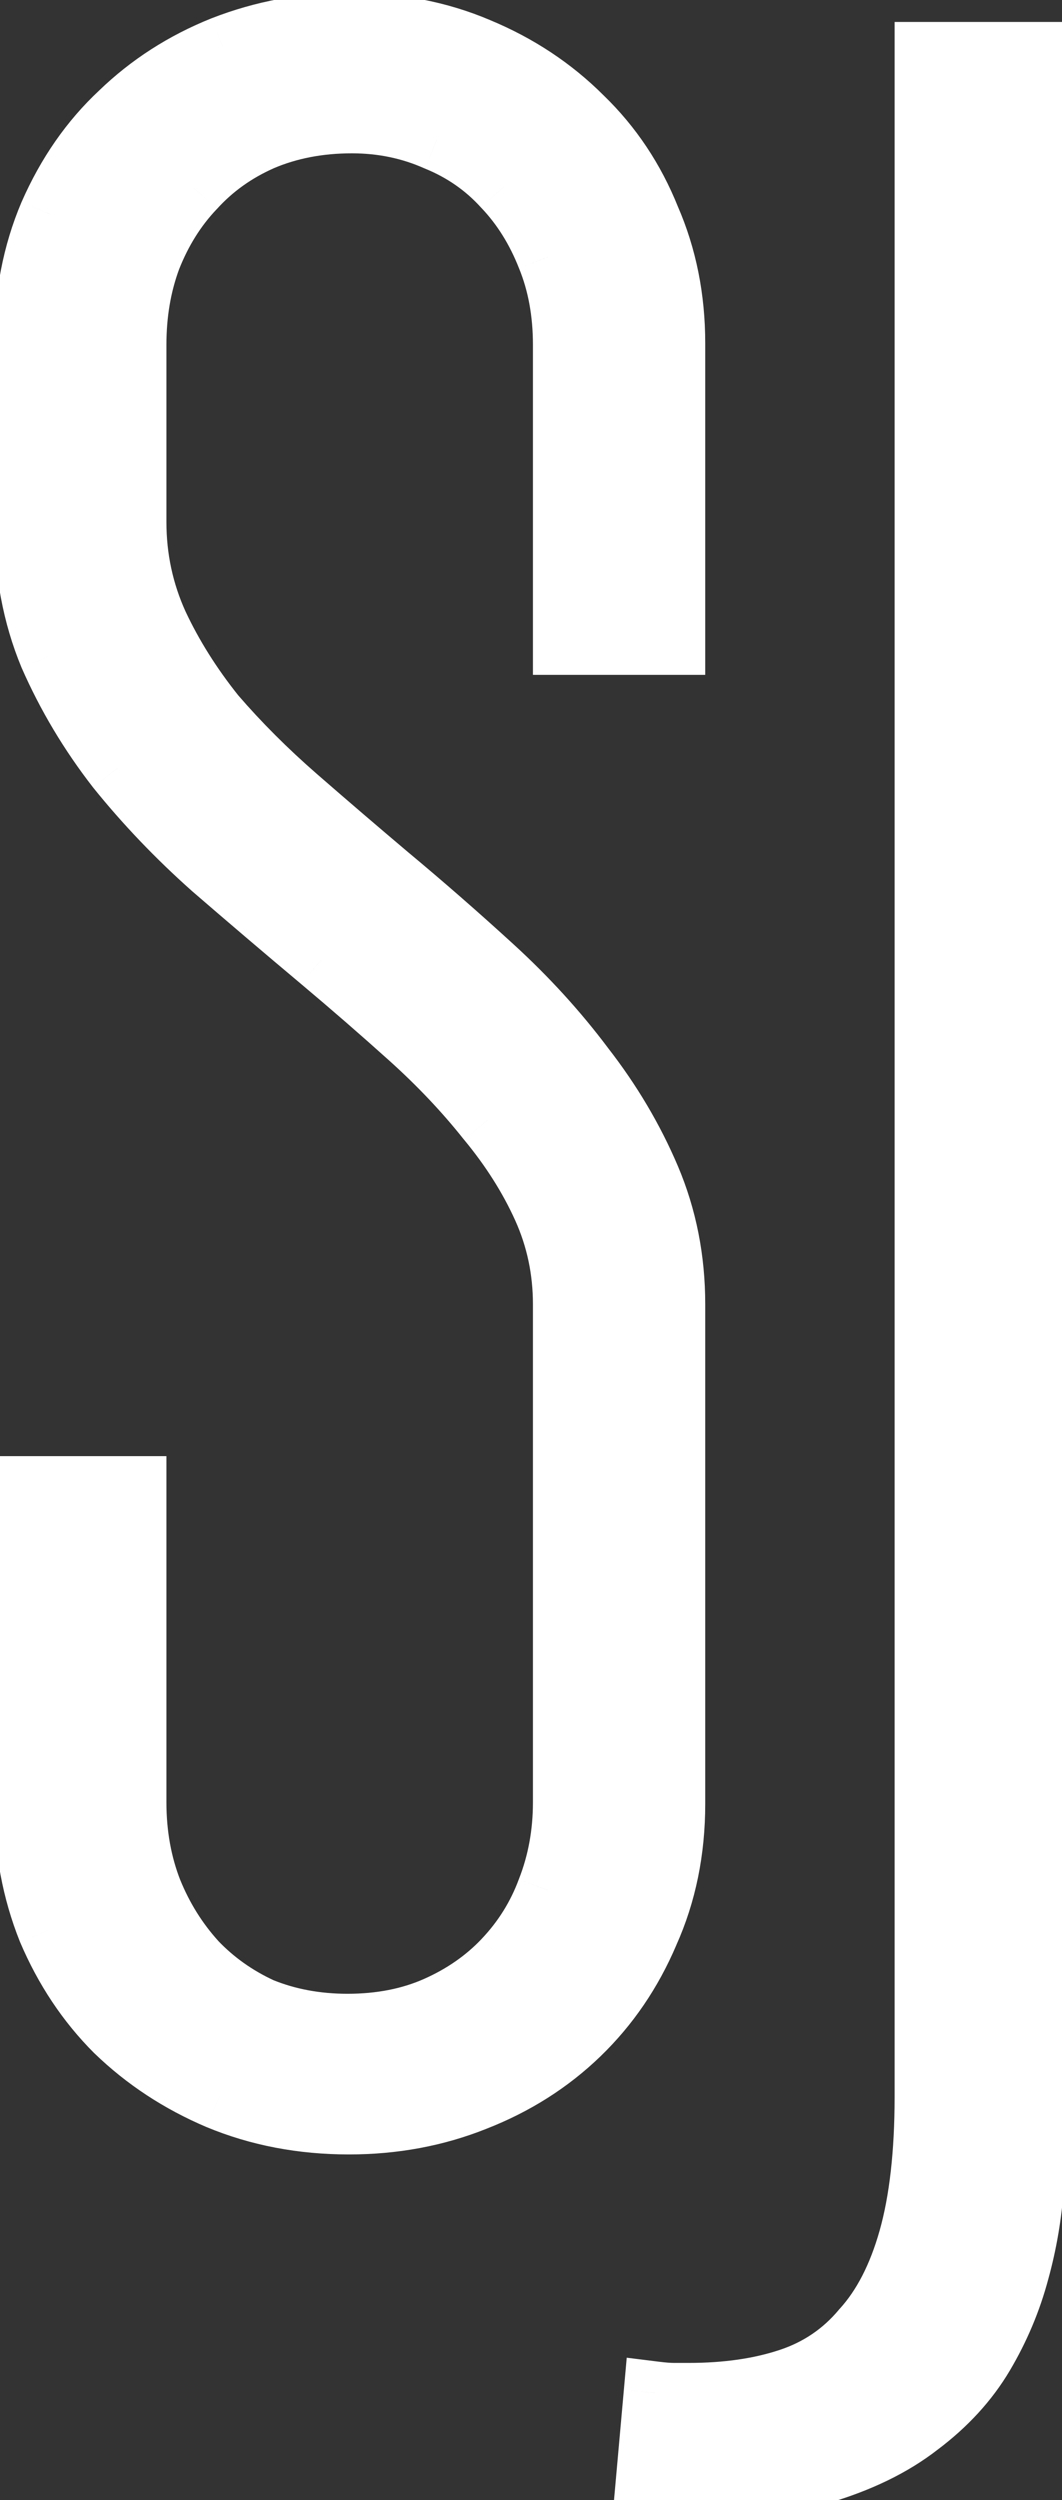 <svg width="34" height="80" viewBox="0 0 34 80" fill="none" xmlns="http://www.w3.org/2000/svg">
<rect x="0" y="0" width="34" height="80" fill="#333333" stroke="none"/>
<mask id="path-1-outside-1_1026_56" maskUnits="userSpaceOnUse" x="-1" y="-1" width="36" height="82" fill="black">
<rect fill="white" x="-1" y="-1" width="36" height="82"/>
<path d="M4.328 57.672C4.328 58.703 4.5 59.656 4.844 60.531C5.188 61.375 5.656 62.125 6.25 62.781C6.844 63.406 7.547 63.906 8.359 64.281C9.203 64.625 10.125 64.797 11.125 64.797C12.188 64.797 13.141 64.609 13.984 64.234C14.828 63.859 15.547 63.359 16.141 62.734C16.766 62.078 17.234 61.328 17.547 60.484C17.891 59.609 18.062 58.672 18.062 57.672V41.734C18.062 40.641 17.844 39.609 17.406 38.641C16.969 37.672 16.375 36.734 15.625 35.828C14.906 34.922 14.078 34.047 13.141 33.203C12.203 32.359 11.25 31.531 10.281 30.719C9.125 29.75 7.969 28.766 6.812 27.766C5.688 26.766 4.672 25.703 3.766 24.578C2.891 23.453 2.172 22.25 1.609 20.969C1.078 19.688 0.812 18.266 0.812 16.703V10.984C0.812 9.484 1.078 8.109 1.609 6.859C2.172 5.578 2.922 4.5 3.859 3.625C4.797 2.719 5.891 2.016 7.141 1.516C8.422 1.016 9.766 0.766 11.172 0.766C12.672 0.766 14.047 1.031 15.297 1.562C16.578 2.094 17.688 2.828 18.625 3.766C19.562 4.672 20.281 5.75 20.781 7C21.312 8.219 21.578 9.547 21.578 10.984V20.594H18.062V11.031C18.062 10 17.891 9.062 17.547 8.219C17.203 7.344 16.734 6.594 16.141 5.969C15.547 5.312 14.828 4.812 13.984 4.469C13.141 4.094 12.234 3.906 11.266 3.906C10.203 3.906 9.234 4.094 8.359 4.469C7.516 4.844 6.797 5.359 6.203 6.016C5.609 6.641 5.141 7.391 4.797 8.266C4.484 9.109 4.328 10.031 4.328 11.031V16.703C4.328 17.859 4.562 18.953 5.031 19.984C5.5 20.984 6.109 21.953 6.859 22.891C7.641 23.797 8.516 24.672 9.484 25.516C10.453 26.359 11.438 27.203 12.438 28.047C13.562 28.984 14.672 29.953 15.766 30.953C16.859 31.953 17.828 33.016 18.672 34.141C19.547 35.266 20.25 36.453 20.781 37.703C21.312 38.953 21.578 40.297 21.578 41.734V57.719C21.578 59.219 21.297 60.594 20.734 61.844C20.203 63.094 19.469 64.172 18.531 65.078C17.594 65.984 16.484 66.688 15.203 67.188C13.953 67.688 12.609 67.938 11.172 67.938C9.672 67.938 8.281 67.672 7 67.141C5.75 66.609 4.656 65.891 3.719 64.984C2.812 64.078 2.094 63 1.562 61.75C1.062 60.5 0.812 59.156 0.812 57.719V47.594H4.328V57.672ZM20.969 76.562C21.219 76.594 21.422 76.609 21.578 76.609C21.734 76.609 21.891 76.609 22.047 76.609C23.266 76.609 24.344 76.453 25.281 76.141C26.219 75.828 27 75.297 27.625 74.547C28.281 73.828 28.781 72.859 29.125 71.641C29.469 70.422 29.641 68.906 29.641 67.094V1.703H33.156V67.281C33.156 68.094 33.125 68.969 33.062 69.906C33 70.844 32.844 71.766 32.594 72.672C32.344 73.609 31.969 74.5 31.469 75.344C30.969 76.188 30.281 76.938 29.406 77.594C28.562 78.25 27.5 78.766 26.219 79.141C24.938 79.547 23.391 79.75 21.578 79.75L20.688 79.703L20.969 76.562Z"/>
</mask>
<path d="M4.328 57.672C4.328 58.703 4.5 59.656 4.844 60.531C5.188 61.375 5.656 62.125 6.25 62.781C6.844 63.406 7.547 63.906 8.359 64.281C9.203 64.625 10.125 64.797 11.125 64.797C12.188 64.797 13.141 64.609 13.984 64.234C14.828 63.859 15.547 63.359 16.141 62.734C16.766 62.078 17.234 61.328 17.547 60.484C17.891 59.609 18.062 58.672 18.062 57.672V41.734C18.062 40.641 17.844 39.609 17.406 38.641C16.969 37.672 16.375 36.734 15.625 35.828C14.906 34.922 14.078 34.047 13.141 33.203C12.203 32.359 11.25 31.531 10.281 30.719C9.125 29.75 7.969 28.766 6.812 27.766C5.688 26.766 4.672 25.703 3.766 24.578C2.891 23.453 2.172 22.25 1.609 20.969C1.078 19.688 0.812 18.266 0.812 16.703V10.984C0.812 9.484 1.078 8.109 1.609 6.859C2.172 5.578 2.922 4.5 3.859 3.625C4.797 2.719 5.891 2.016 7.141 1.516C8.422 1.016 9.766 0.766 11.172 0.766C12.672 0.766 14.047 1.031 15.297 1.562C16.578 2.094 17.688 2.828 18.625 3.766C19.562 4.672 20.281 5.75 20.781 7C21.312 8.219 21.578 9.547 21.578 10.984V20.594H18.062V11.031C18.062 10 17.891 9.062 17.547 8.219C17.203 7.344 16.734 6.594 16.141 5.969C15.547 5.312 14.828 4.812 13.984 4.469C13.141 4.094 12.234 3.906 11.266 3.906C10.203 3.906 9.234 4.094 8.359 4.469C7.516 4.844 6.797 5.359 6.203 6.016C5.609 6.641 5.141 7.391 4.797 8.266C4.484 9.109 4.328 10.031 4.328 11.031V16.703C4.328 17.859 4.562 18.953 5.031 19.984C5.5 20.984 6.109 21.953 6.859 22.891C7.641 23.797 8.516 24.672 9.484 25.516C10.453 26.359 11.438 27.203 12.438 28.047C13.562 28.984 14.672 29.953 15.766 30.953C16.859 31.953 17.828 33.016 18.672 34.141C19.547 35.266 20.25 36.453 20.781 37.703C21.312 38.953 21.578 40.297 21.578 41.734V57.719C21.578 59.219 21.297 60.594 20.734 61.844C20.203 63.094 19.469 64.172 18.531 65.078C17.594 65.984 16.484 66.688 15.203 67.188C13.953 67.688 12.609 67.938 11.172 67.938C9.672 67.938 8.281 67.672 7 67.141C5.75 66.609 4.656 65.891 3.719 64.984C2.812 64.078 2.094 63 1.562 61.75C1.062 60.5 0.812 59.156 0.812 57.719V47.594H4.328V57.672ZM20.969 76.562C21.219 76.594 21.422 76.609 21.578 76.609C21.734 76.609 21.891 76.609 22.047 76.609C23.266 76.609 24.344 76.453 25.281 76.141C26.219 75.828 27 75.297 27.625 74.547C28.281 73.828 28.781 72.859 29.125 71.641C29.469 70.422 29.641 68.906 29.641 67.094V1.703H33.156V67.281C33.156 68.094 33.125 68.969 33.062 69.906C33 70.844 32.844 71.766 32.594 72.672C32.344 73.609 31.969 74.5 31.469 75.344C30.969 76.188 30.281 76.938 29.406 77.594C28.562 78.25 27.5 78.766 26.219 79.141C24.938 79.547 23.391 79.75 21.578 79.75L20.688 79.703L20.969 76.562Z" fill="white"/>
<path d="M4.844 60.531L3.913 60.897L3.918 60.908L4.844 60.531ZM6.25 62.781L5.508 63.452L5.517 63.461L5.525 63.47L6.25 62.781ZM8.359 64.281L7.94 65.189L7.961 65.199L7.982 65.207L8.359 64.281ZM16.141 62.734L15.416 62.045L15.416 62.046L16.141 62.734ZM17.547 60.484L16.616 60.119L16.613 60.128L16.609 60.137L17.547 60.484ZM15.625 35.828L14.841 36.45L14.848 36.458L14.855 36.466L15.625 35.828ZM10.281 30.719L10.924 29.953L10.924 29.952L10.281 30.719ZM6.812 27.766L6.148 28.513L6.158 28.522L6.812 27.766ZM3.766 24.578L2.976 25.192L2.982 25.199L2.987 25.206L3.766 24.578ZM1.609 20.969L0.686 21.352L0.69 21.361L0.694 21.371L1.609 20.969ZM1.609 6.859L0.694 6.457L0.689 6.468L1.609 6.859ZM3.859 3.625L4.542 4.356L4.548 4.35L4.554 4.344L3.859 3.625ZM7.141 1.516L6.777 0.584L6.769 0.587L7.141 1.516ZM15.297 1.562L14.906 2.483L14.914 2.486L15.297 1.562ZM18.625 3.766L17.918 4.473L17.924 4.479L17.93 4.485L18.625 3.766ZM20.781 7L19.853 7.371L19.858 7.386L19.865 7.4L20.781 7ZM21.578 20.594V21.594H22.578V20.594H21.578ZM18.062 20.594H17.062V21.594H18.062V20.594ZM17.547 8.219L16.616 8.584L16.621 8.596L17.547 8.219ZM16.141 5.969L15.399 6.64L15.407 6.649L15.416 6.657L16.141 5.969ZM13.984 4.469L13.578 5.383L13.593 5.389L13.607 5.395L13.984 4.469ZM8.359 4.469L7.965 3.55L7.953 3.555L8.359 4.469ZM6.203 6.016L6.928 6.704L6.936 6.696L6.945 6.687L6.203 6.016ZM4.797 8.266L3.866 7.9L3.863 7.909L3.859 7.918L4.797 8.266ZM5.031 19.984L4.121 20.398L4.126 20.409L5.031 19.984ZM6.859 22.891L6.079 23.515L6.09 23.53L6.102 23.544L6.859 22.891ZM12.438 28.047L11.793 28.811L11.797 28.815L12.438 28.047ZM18.672 34.141L17.872 34.741L17.877 34.748L17.883 34.755L18.672 34.141ZM20.734 61.844L19.823 61.433L19.818 61.443L19.814 61.453L20.734 61.844ZM15.203 67.188L14.84 66.256L14.832 66.259L15.203 67.188ZM7 67.141L6.609 68.061L6.617 68.064L7 67.141ZM3.719 64.984L3.012 65.692L3.018 65.698L3.024 65.703L3.719 64.984ZM1.562 61.75L0.634 62.121L0.638 62.131L0.642 62.141L1.562 61.75ZM0.812 47.594V46.594H-0.188V47.594H0.812ZM4.328 47.594H5.328V46.594H4.328V47.594ZM3.328 57.672C3.328 58.816 3.519 59.895 3.913 60.897L5.774 60.166C5.481 59.418 5.328 58.59 5.328 57.672H3.328ZM3.918 60.908C4.304 61.857 4.834 62.707 5.508 63.452L6.992 62.11C6.478 61.543 6.071 60.893 5.77 60.154L3.918 60.908ZM5.525 63.47C6.209 64.19 7.017 64.763 7.94 65.189L8.778 63.373C8.076 63.049 7.478 62.622 6.975 62.093L5.525 63.47ZM7.982 65.207C8.957 65.605 10.008 65.797 11.125 65.797V63.797C10.242 63.797 9.449 63.645 8.737 63.355L7.982 65.207ZM11.125 65.797C12.306 65.797 13.401 65.588 14.39 65.148L13.578 63.321C12.88 63.631 12.069 63.797 11.125 63.797V65.797ZM14.39 65.148C15.346 64.724 16.175 64.15 16.866 63.423L15.416 62.046C14.919 62.569 14.311 62.995 13.578 63.321L14.39 65.148ZM16.865 63.424C17.583 62.67 18.125 61.804 18.485 60.832L16.609 60.137C16.344 60.852 15.948 61.486 15.416 62.045L16.865 63.424ZM18.478 60.85C18.87 59.851 19.062 58.789 19.062 57.672H17.062C17.062 58.555 16.911 59.367 16.616 60.119L18.478 60.85ZM19.062 57.672V41.734H17.062V57.672H19.062ZM19.062 41.734C19.062 40.503 18.815 39.331 18.318 38.229L16.495 39.052C16.872 39.888 17.062 40.778 17.062 41.734H19.062ZM18.318 38.229C17.84 37.171 17.196 36.158 16.395 35.191L14.855 36.466C15.554 37.31 16.098 38.173 16.495 39.052L18.318 38.229ZM16.409 35.207C15.652 34.253 14.785 33.338 13.81 32.46L12.472 33.946C13.371 34.756 14.16 35.591 14.841 36.45L16.409 35.207ZM13.81 32.46C12.863 31.608 11.902 30.773 10.924 29.953L9.639 31.485C10.598 32.29 11.543 33.111 12.472 33.946L13.81 32.46ZM10.924 29.952C9.771 28.987 8.619 28.006 7.467 27.009L6.158 28.522C7.319 29.525 8.479 30.513 9.639 31.485L10.924 29.952ZM7.477 27.018C6.392 26.053 5.414 25.031 4.544 23.951L2.987 25.206C3.929 26.375 4.983 27.478 6.148 28.513L7.477 27.018ZM4.555 23.964C3.73 22.903 3.054 21.771 2.525 20.567L0.694 21.371C1.29 22.729 2.052 24.003 2.976 25.192L4.555 23.964ZM2.533 20.586C2.058 19.44 1.812 18.151 1.812 16.703H-0.188C-0.188 18.381 0.098 19.935 0.686 21.352L2.533 20.586ZM1.812 16.703V10.984H-0.188V16.703H1.812ZM1.812 10.984C1.812 9.605 2.056 8.364 2.53 7.251L0.689 6.468C0.1 7.854 -0.188 9.364 -0.188 10.984H1.812ZM2.525 7.261C3.038 6.093 3.712 5.13 4.542 4.356L3.177 2.894C2.131 3.87 1.306 5.063 0.694 6.457L2.525 7.261ZM4.554 4.344C5.396 3.531 6.378 2.898 7.512 2.444L6.769 0.587C5.403 1.134 4.198 1.907 3.164 2.906L4.554 4.344ZM7.504 2.447C8.667 1.993 9.887 1.766 11.172 1.766V-0.234C9.644 -0.234 8.177 0.038 6.777 0.584L7.504 2.447ZM11.172 1.766C12.552 1.766 13.792 2.009 14.906 2.483L15.688 0.642C14.302 0.053 12.792 -0.234 11.172 -0.234V1.766ZM14.914 2.486C16.08 2.97 17.077 3.632 17.918 4.473L19.332 3.059C18.298 2.024 17.077 1.218 15.68 0.639L14.914 2.486ZM17.93 4.485C18.763 5.29 19.403 6.248 19.853 7.371L21.71 6.629C21.159 5.252 20.362 4.054 19.32 3.047L17.93 4.485ZM19.865 7.4C20.337 8.482 20.578 9.673 20.578 10.984H22.578C22.578 9.421 22.288 7.955 21.698 6.6L19.865 7.4ZM20.578 10.984V20.594H22.578V10.984H20.578ZM21.578 19.594H18.062V21.594H21.578V19.594ZM19.062 20.594V11.031H17.062V20.594H19.062ZM19.062 11.031C19.062 9.888 18.872 8.82 18.473 7.841L16.621 8.596C16.91 9.305 17.062 10.112 17.062 11.031H19.062ZM18.478 7.853C18.091 6.869 17.556 6.007 16.866 5.28L15.416 6.657C15.913 7.181 16.315 7.818 16.616 8.584L18.478 7.853ZM16.882 5.298C16.185 4.527 15.34 3.941 14.362 3.543L13.607 5.395C14.316 5.684 14.909 6.098 15.399 6.64L16.882 5.298ZM14.39 3.555C13.413 3.12 12.367 2.906 11.266 2.906V4.906C12.101 4.906 12.869 5.067 13.578 5.383L14.39 3.555ZM11.266 2.906C10.083 2.906 8.979 3.115 7.965 3.55L8.753 5.388C9.49 5.072 10.323 4.906 11.266 4.906V2.906ZM7.953 3.555C6.988 3.984 6.153 4.58 5.462 5.345L6.945 6.687C7.441 6.138 8.044 5.703 8.766 5.383L7.953 3.555ZM5.478 5.327C4.788 6.053 4.253 6.916 3.866 7.9L5.728 8.631C6.029 7.865 6.431 7.228 6.928 6.704L5.478 5.327ZM3.859 7.918C3.501 8.885 3.328 9.926 3.328 11.031H5.328C5.328 10.137 5.468 9.334 5.735 8.613L3.859 7.918ZM3.328 11.031V16.703H5.328V11.031H3.328ZM3.328 16.703C3.328 17.999 3.592 19.234 4.121 20.398L5.942 19.571C5.533 18.672 5.328 17.72 5.328 16.703H3.328ZM4.126 20.409C4.631 21.486 5.283 22.521 6.079 23.515L7.64 22.266C6.935 21.385 6.369 20.483 5.937 19.56L4.126 20.409ZM6.102 23.544C6.916 24.488 7.826 25.397 8.828 26.27L10.141 24.762C9.206 23.947 8.365 23.105 7.617 22.238L6.102 23.544ZM8.828 26.27C9.8 27.117 10.789 27.964 11.793 28.811L13.082 27.283C12.086 26.442 11.106 25.602 10.141 24.762L8.828 26.27ZM11.797 28.815C12.91 29.743 14.008 30.701 15.091 31.691L16.44 30.215C15.335 29.205 14.215 28.226 13.078 27.279L11.797 28.815ZM15.091 31.691C16.141 32.651 17.067 33.668 17.872 34.741L19.472 33.541C18.589 32.363 17.578 31.255 16.44 30.215L15.091 31.691ZM17.883 34.755C18.707 35.815 19.365 36.928 19.861 38.094L21.702 37.312C21.135 35.978 20.387 34.717 19.461 33.527L17.883 34.755ZM19.861 38.094C20.337 39.213 20.578 40.423 20.578 41.734H22.578C22.578 40.17 22.288 38.693 21.702 37.312L19.861 38.094ZM20.578 41.734V57.719H22.578V41.734H20.578ZM20.578 57.719C20.578 59.091 20.322 60.324 19.823 61.433L21.646 62.254C22.272 60.863 22.578 59.347 22.578 57.719H20.578ZM19.814 61.453C19.333 62.585 18.673 63.55 17.836 64.359L19.226 65.797C20.264 64.794 21.073 63.603 21.655 62.235L19.814 61.453ZM17.836 64.359C16.999 65.168 16.004 65.801 14.84 66.256L15.567 68.119C16.965 67.574 18.188 66.8 19.226 65.797L17.836 64.359ZM14.832 66.259C13.708 66.709 12.491 66.938 11.172 66.938V68.938C12.728 68.938 14.199 68.666 15.575 68.116L14.832 66.259ZM11.172 66.938C9.793 66.938 8.533 66.694 7.383 66.217L6.617 68.064C8.029 68.65 9.551 68.938 11.172 68.938V66.938ZM7.391 66.22C6.249 65.735 5.26 65.083 4.414 64.265L3.024 65.703C4.053 66.698 5.251 67.484 6.609 68.061L7.391 66.22ZM4.426 64.277C3.616 63.467 2.967 62.498 2.483 61.359L0.642 62.141C1.221 63.502 2.009 64.689 3.012 65.692L4.426 64.277ZM2.491 61.379C2.041 60.255 1.812 59.038 1.812 57.719H-0.188C-0.188 59.275 0.084 60.745 0.634 62.121L2.491 61.379ZM1.812 57.719V47.594H-0.188V57.719H1.812ZM0.812 48.594H4.328V46.594H0.812V48.594ZM3.328 47.594V57.672H5.328V47.594H3.328ZM20.969 76.562L21.093 75.57L20.065 75.442L19.973 76.473L20.969 76.562ZM27.625 74.547L26.887 73.873L26.871 73.889L26.857 73.907L27.625 74.547ZM29.641 1.703V0.703H28.641V1.703H29.641ZM33.156 1.703H34.156V0.703H33.156V1.703ZM32.594 72.672L31.63 72.406L31.628 72.414L32.594 72.672ZM29.406 77.594L28.806 76.794L28.799 76.799L28.792 76.804L29.406 77.594ZM26.219 79.141L25.938 78.181L25.927 78.184L25.916 78.187L26.219 79.141ZM21.578 79.75L21.526 80.749L21.552 80.75H21.578V79.75ZM20.688 79.703L19.692 79.614L19.599 80.647L20.635 80.702L20.688 79.703ZM20.845 77.555C21.114 77.588 21.363 77.609 21.578 77.609V75.609C21.481 75.609 21.323 75.599 21.093 75.57L20.845 77.555ZM21.578 77.609C21.578 77.609 21.579 77.609 21.579 77.609C21.579 77.609 21.58 77.609 21.58 77.609C21.58 77.609 21.581 77.609 21.581 77.609C21.581 77.609 21.581 77.609 21.582 77.609C21.582 77.609 21.582 77.609 21.583 77.609C21.583 77.609 21.583 77.609 21.584 77.609C21.584 77.609 21.584 77.609 21.584 77.609C21.585 77.609 21.585 77.609 21.585 77.609C21.586 77.609 21.586 77.609 21.586 77.609C21.587 77.609 21.587 77.609 21.587 77.609C21.588 77.609 21.588 77.609 21.588 77.609C21.588 77.609 21.589 77.609 21.589 77.609C21.589 77.609 21.59 77.609 21.59 77.609C21.59 77.609 21.591 77.609 21.591 77.609C21.591 77.609 21.592 77.609 21.592 77.609C21.592 77.609 21.593 77.609 21.593 77.609C21.593 77.609 21.593 77.609 21.594 77.609C21.594 77.609 21.594 77.609 21.595 77.609C21.595 77.609 21.595 77.609 21.596 77.609C21.596 77.609 21.596 77.609 21.596 77.609C21.597 77.609 21.597 77.609 21.597 77.609C21.598 77.609 21.598 77.609 21.598 77.609C21.599 77.609 21.599 77.609 21.599 77.609C21.599 77.609 21.6 77.609 21.6 77.609C21.6 77.609 21.601 77.609 21.601 77.609C21.601 77.609 21.602 77.609 21.602 77.609C21.602 77.609 21.602 77.609 21.603 77.609C21.603 77.609 21.604 77.609 21.604 77.609C21.604 77.609 21.604 77.609 21.605 77.609C21.605 77.609 21.605 77.609 21.606 77.609C21.606 77.609 21.606 77.609 21.607 77.609C21.607 77.609 21.607 77.609 21.607 77.609C21.608 77.609 21.608 77.609 21.608 77.609C21.609 77.609 21.609 77.609 21.609 77.609C21.61 77.609 21.61 77.609 21.61 77.609C21.61 77.609 21.611 77.609 21.611 77.609C21.611 77.609 21.612 77.609 21.612 77.609C21.612 77.609 21.613 77.609 21.613 77.609C21.613 77.609 21.613 77.609 21.614 77.609C21.614 77.609 21.614 77.609 21.615 77.609C21.615 77.609 21.615 77.609 21.616 77.609C21.616 77.609 21.616 77.609 21.617 77.609C21.617 77.609 21.617 77.609 21.617 77.609C21.618 77.609 21.618 77.609 21.618 77.609C21.619 77.609 21.619 77.609 21.619 77.609C21.62 77.609 21.62 77.609 21.62 77.609C21.62 77.609 21.621 77.609 21.621 77.609C21.622 77.609 21.622 77.609 21.622 77.609C21.622 77.609 21.623 77.609 21.623 77.609C21.623 77.609 21.624 77.609 21.624 77.609C21.624 77.609 21.625 77.609 21.625 77.609C21.625 77.609 21.625 77.609 21.626 77.609C21.626 77.609 21.626 77.609 21.627 77.609C21.627 77.609 21.627 77.609 21.628 77.609C21.628 77.609 21.628 77.609 21.628 77.609C21.629 77.609 21.629 77.609 21.629 77.609C21.63 77.609 21.63 77.609 21.63 77.609C21.631 77.609 21.631 77.609 21.631 77.609C21.631 77.609 21.632 77.609 21.632 77.609C21.632 77.609 21.633 77.609 21.633 77.609C21.633 77.609 21.634 77.609 21.634 77.609C21.634 77.609 21.635 77.609 21.635 77.609C21.635 77.609 21.636 77.609 21.636 77.609C21.636 77.609 21.636 77.609 21.637 77.609C21.637 77.609 21.637 77.609 21.638 77.609C21.638 77.609 21.638 77.609 21.639 77.609C21.639 77.609 21.639 77.609 21.64 77.609C21.64 77.609 21.64 77.609 21.64 77.609C21.641 77.609 21.641 77.609 21.641 77.609C21.642 77.609 21.642 77.609 21.642 77.609C21.642 77.609 21.643 77.609 21.643 77.609C21.643 77.609 21.644 77.609 21.644 77.609C21.644 77.609 21.645 77.609 21.645 77.609C21.645 77.609 21.646 77.609 21.646 77.609C21.646 77.609 21.646 77.609 21.647 77.609C21.647 77.609 21.647 77.609 21.648 77.609C21.648 77.609 21.648 77.609 21.649 77.609C21.649 77.609 21.649 77.609 21.649 77.609C21.65 77.609 21.65 77.609 21.651 77.609C21.651 77.609 21.651 77.609 21.651 77.609C21.652 77.609 21.652 77.609 21.652 77.609C21.653 77.609 21.653 77.609 21.653 77.609C21.654 77.609 21.654 77.609 21.654 77.609C21.654 77.609 21.655 77.609 21.655 77.609C21.655 77.609 21.656 77.609 21.656 77.609C21.656 77.609 21.657 77.609 21.657 77.609C21.657 77.609 21.657 77.609 21.658 77.609C21.658 77.609 21.658 77.609 21.659 77.609C21.659 77.609 21.659 77.609 21.66 77.609C21.66 77.609 21.66 77.609 21.66 77.609C21.661 77.609 21.661 77.609 21.661 77.609C21.662 77.609 21.662 77.609 21.662 77.609C21.663 77.609 21.663 77.609 21.663 77.609C21.664 77.609 21.664 77.609 21.664 77.609C21.665 77.609 21.665 77.609 21.665 77.609C21.665 77.609 21.666 77.609 21.666 77.609C21.666 77.609 21.667 77.609 21.667 77.609C21.667 77.609 21.668 77.609 21.668 77.609C21.668 77.609 21.669 77.609 21.669 77.609C21.669 77.609 21.669 77.609 21.67 77.609C21.67 77.609 21.67 77.609 21.671 77.609C21.671 77.609 21.671 77.609 21.672 77.609C21.672 77.609 21.672 77.609 21.672 77.609C21.673 77.609 21.673 77.609 21.673 77.609C21.674 77.609 21.674 77.609 21.674 77.609C21.675 77.609 21.675 77.609 21.675 77.609C21.675 77.609 21.676 77.609 21.676 77.609C21.676 77.609 21.677 77.609 21.677 77.609C21.677 77.609 21.678 77.609 21.678 77.609C21.678 77.609 21.678 77.609 21.679 77.609C21.679 77.609 21.679 77.609 21.68 77.609C21.68 77.609 21.68 77.609 21.681 77.609C21.681 77.609 21.681 77.609 21.682 77.609C21.682 77.609 21.682 77.609 21.683 77.609C21.683 77.609 21.683 77.609 21.683 77.609C21.684 77.609 21.684 77.609 21.684 77.609C21.685 77.609 21.685 77.609 21.685 77.609C21.686 77.609 21.686 77.609 21.686 77.609C21.686 77.609 21.687 77.609 21.687 77.609C21.687 77.609 21.688 77.609 21.688 77.609C21.688 77.609 21.689 77.609 21.689 77.609C21.689 77.609 21.689 77.609 21.69 77.609C21.69 77.609 21.69 77.609 21.691 77.609C21.691 77.609 21.691 77.609 21.692 77.609C21.692 77.609 21.692 77.609 21.693 77.609C21.693 77.609 21.693 77.609 21.694 77.609C21.694 77.609 21.694 77.609 21.694 77.609C21.695 77.609 21.695 77.609 21.695 77.609C21.696 77.609 21.696 77.609 21.696 77.609C21.697 77.609 21.697 77.609 21.697 77.609C21.697 77.609 21.698 77.609 21.698 77.609C21.698 77.609 21.699 77.609 21.699 77.609C21.699 77.609 21.7 77.609 21.7 77.609C21.7 77.609 21.701 77.609 21.701 77.609C21.701 77.609 21.701 77.609 21.702 77.609C21.702 77.609 21.702 77.609 21.703 77.609C21.703 77.609 21.703 77.609 21.704 77.609C21.704 77.609 21.704 77.609 21.704 77.609C21.705 77.609 21.705 77.609 21.705 77.609C21.706 77.609 21.706 77.609 21.706 77.609C21.707 77.609 21.707 77.609 21.707 77.609C21.707 77.609 21.708 77.609 21.708 77.609C21.708 77.609 21.709 77.609 21.709 77.609C21.709 77.609 21.71 77.609 21.71 77.609C21.71 77.609 21.711 77.609 21.711 77.609C21.711 77.609 21.712 77.609 21.712 77.609C21.712 77.609 21.712 77.609 21.713 77.609C21.713 77.609 21.713 77.609 21.714 77.609C21.714 77.609 21.714 77.609 21.715 77.609C21.715 77.609 21.715 77.609 21.715 77.609C21.716 77.609 21.716 77.609 21.716 77.609C21.717 77.609 21.717 77.609 21.717 77.609C21.718 77.609 21.718 77.609 21.718 77.609C21.718 77.609 21.719 77.609 21.719 77.609C21.719 77.609 21.72 77.609 21.72 77.609C21.72 77.609 21.721 77.609 21.721 77.609C21.721 77.609 21.722 77.609 21.722 77.609C21.722 77.609 21.723 77.609 21.723 77.609C21.723 77.609 21.723 77.609 21.724 77.609C21.724 77.609 21.724 77.609 21.725 77.609C21.725 77.609 21.725 77.609 21.726 77.609C21.726 77.609 21.726 77.609 21.726 77.609C21.727 77.609 21.727 77.609 21.727 77.609C21.728 77.609 21.728 77.609 21.728 77.609C21.729 77.609 21.729 77.609 21.729 77.609C21.73 77.609 21.73 77.609 21.73 77.609C21.73 77.609 21.731 77.609 21.731 77.609C21.731 77.609 21.732 77.609 21.732 77.609C21.732 77.609 21.733 77.609 21.733 77.609C21.733 77.609 21.733 77.609 21.734 77.609C21.734 77.609 21.734 77.609 21.735 77.609C21.735 77.609 21.735 77.609 21.736 77.609C21.736 77.609 21.736 77.609 21.736 77.609C21.737 77.609 21.737 77.609 21.737 77.609C21.738 77.609 21.738 77.609 21.738 77.609C21.739 77.609 21.739 77.609 21.739 77.609C21.74 77.609 21.74 77.609 21.74 77.609C21.741 77.609 21.741 77.609 21.741 77.609C21.741 77.609 21.742 77.609 21.742 77.609C21.742 77.609 21.743 77.609 21.743 77.609C21.743 77.609 21.744 77.609 21.744 77.609C21.744 77.609 21.744 77.609 21.745 77.609C21.745 77.609 21.745 77.609 21.746 77.609C21.746 77.609 21.746 77.609 21.747 77.609C21.747 77.609 21.747 77.609 21.747 77.609C21.748 77.609 21.748 77.609 21.748 77.609C21.749 77.609 21.749 77.609 21.749 77.609C21.75 77.609 21.75 77.609 21.75 77.609C21.75 77.609 21.751 77.609 21.751 77.609C21.752 77.609 21.752 77.609 21.752 77.609C21.752 77.609 21.753 77.609 21.753 77.609C21.753 77.609 21.754 77.609 21.754 77.609C21.754 77.609 21.755 77.609 21.755 77.609C21.755 77.609 21.755 77.609 21.756 77.609C21.756 77.609 21.756 77.609 21.757 77.609C21.757 77.609 21.757 77.609 21.758 77.609C21.758 77.609 21.758 77.609 21.759 77.609C21.759 77.609 21.759 77.609 21.759 77.609C21.76 77.609 21.76 77.609 21.76 77.609C21.761 77.609 21.761 77.609 21.761 77.609C21.762 77.609 21.762 77.609 21.762 77.609C21.762 77.609 21.763 77.609 21.763 77.609C21.763 77.609 21.764 77.609 21.764 77.609C21.764 77.609 21.765 77.609 21.765 77.609C21.765 77.609 21.765 77.609 21.766 77.609C21.766 77.609 21.766 77.609 21.767 77.609C21.767 77.609 21.767 77.609 21.768 77.609C21.768 77.609 21.768 77.609 21.769 77.609C21.769 77.609 21.769 77.609 21.77 77.609C21.77 77.609 21.77 77.609 21.77 77.609C21.771 77.609 21.771 77.609 21.771 77.609C21.772 77.609 21.772 77.609 21.772 77.609C21.773 77.609 21.773 77.609 21.773 77.609C21.773 77.609 21.774 77.609 21.774 77.609C21.774 77.609 21.775 77.609 21.775 77.609C21.775 77.609 21.776 77.609 21.776 77.609C21.776 77.609 21.776 77.609 21.777 77.609C21.777 77.609 21.777 77.609 21.778 77.609C21.778 77.609 21.778 77.609 21.779 77.609C21.779 77.609 21.779 77.609 21.779 77.609C21.78 77.609 21.78 77.609 21.78 77.609C21.781 77.609 21.781 77.609 21.781 77.609C21.782 77.609 21.782 77.609 21.782 77.609C21.783 77.609 21.783 77.609 21.783 77.609C21.784 77.609 21.784 77.609 21.784 77.609C21.784 77.609 21.785 77.609 21.785 77.609C21.785 77.609 21.786 77.609 21.786 77.609C21.786 77.609 21.787 77.609 21.787 77.609C21.787 77.609 21.788 77.609 21.788 77.609C21.788 77.609 21.788 77.609 21.789 77.609C21.789 77.609 21.789 77.609 21.79 77.609C21.79 77.609 21.79 77.609 21.791 77.609C21.791 77.609 21.791 77.609 21.791 77.609C21.792 77.609 21.792 77.609 21.792 77.609C21.793 77.609 21.793 77.609 21.793 77.609C21.794 77.609 21.794 77.609 21.794 77.609C21.794 77.609 21.795 77.609 21.795 77.609C21.795 77.609 21.796 77.609 21.796 77.609C21.796 77.609 21.797 77.609 21.797 77.609C21.797 77.609 21.797 77.609 21.798 77.609C21.798 77.609 21.799 77.609 21.799 77.609C21.799 77.609 21.799 77.609 21.8 77.609C21.8 77.609 21.8 77.609 21.801 77.609C21.801 77.609 21.801 77.609 21.802 77.609C21.802 77.609 21.802 77.609 21.802 77.609C21.803 77.609 21.803 77.609 21.803 77.609C21.804 77.609 21.804 77.609 21.804 77.609C21.805 77.609 21.805 77.609 21.805 77.609C21.805 77.609 21.806 77.609 21.806 77.609C21.806 77.609 21.807 77.609 21.807 77.609C21.807 77.609 21.808 77.609 21.808 77.609C21.808 77.609 21.808 77.609 21.809 77.609C21.809 77.609 21.809 77.609 21.81 77.609C21.81 77.609 21.81 77.609 21.811 77.609C21.811 77.609 21.811 77.609 21.812 77.609C21.812 77.609 21.812 77.609 21.812 77.609C21.813 77.609 21.813 77.609 21.813 77.609C21.814 77.609 21.814 77.609 21.814 77.609C21.815 77.609 21.815 77.609 21.815 77.609C21.816 77.609 21.816 77.609 21.816 77.609C21.817 77.609 21.817 77.609 21.817 77.609C21.817 77.609 21.818 77.609 21.818 77.609C21.818 77.609 21.819 77.609 21.819 77.609C21.819 77.609 21.82 77.609 21.82 77.609C21.82 77.609 21.82 77.609 21.821 77.609C21.821 77.609 21.821 77.609 21.822 77.609C21.822 77.609 21.822 77.609 21.823 77.609C21.823 77.609 21.823 77.609 21.823 77.609C21.824 77.609 21.824 77.609 21.824 77.609C21.825 77.609 21.825 77.609 21.825 77.609C21.826 77.609 21.826 77.609 21.826 77.609C21.826 77.609 21.827 77.609 21.827 77.609C21.828 77.609 21.828 77.609 21.828 77.609C21.828 77.609 21.829 77.609 21.829 77.609C21.829 77.609 21.83 77.609 21.83 77.609C21.83 77.609 21.831 77.609 21.831 77.609C21.831 77.609 21.831 77.609 21.832 77.609C21.832 77.609 21.832 77.609 21.833 77.609C21.833 77.609 21.833 77.609 21.834 77.609C21.834 77.609 21.834 77.609 21.834 77.609C21.835 77.609 21.835 77.609 21.835 77.609C21.836 77.609 21.836 77.609 21.836 77.609C21.837 77.609 21.837 77.609 21.837 77.609C21.837 77.609 21.838 77.609 21.838 77.609C21.838 77.609 21.839 77.609 21.839 77.609C21.839 77.609 21.84 77.609 21.84 77.609C21.84 77.609 21.841 77.609 21.841 77.609C21.841 77.609 21.841 77.609 21.842 77.609C21.842 77.609 21.842 77.609 21.843 77.609C21.843 77.609 21.843 77.609 21.844 77.609C21.844 77.609 21.844 77.609 21.845 77.609C21.845 77.609 21.845 77.609 21.846 77.609C21.846 77.609 21.846 77.609 21.846 77.609C21.847 77.609 21.847 77.609 21.847 77.609C21.848 77.609 21.848 77.609 21.848 77.609C21.849 77.609 21.849 77.609 21.849 77.609C21.849 77.609 21.85 77.609 21.85 77.609C21.85 77.609 21.851 77.609 21.851 77.609C21.851 77.609 21.852 77.609 21.852 77.609C21.852 77.609 21.852 77.609 21.853 77.609C21.853 77.609 21.853 77.609 21.854 77.609C21.854 77.609 21.854 77.609 21.855 77.609C21.855 77.609 21.855 77.609 21.855 77.609C21.856 77.609 21.856 77.609 21.856 77.609C21.857 77.609 21.857 77.609 21.857 77.609C21.858 77.609 21.858 77.609 21.858 77.609C21.859 77.609 21.859 77.609 21.859 77.609C21.86 77.609 21.86 77.609 21.86 77.609C21.86 77.609 21.861 77.609 21.861 77.609C21.861 77.609 21.862 77.609 21.862 77.609C21.862 77.609 21.863 77.609 21.863 77.609C21.863 77.609 21.863 77.609 21.864 77.609C21.864 77.609 21.864 77.609 21.865 77.609C21.865 77.609 21.865 77.609 21.866 77.609C21.866 77.609 21.866 77.609 21.866 77.609C21.867 77.609 21.867 77.609 21.867 77.609C21.868 77.609 21.868 77.609 21.868 77.609C21.869 77.609 21.869 77.609 21.869 77.609C21.87 77.609 21.87 77.609 21.87 77.609C21.87 77.609 21.871 77.609 21.871 77.609C21.871 77.609 21.872 77.609 21.872 77.609C21.872 77.609 21.873 77.609 21.873 77.609C21.873 77.609 21.873 77.609 21.874 77.609C21.874 77.609 21.875 77.609 21.875 77.609C21.875 77.609 21.875 77.609 21.876 77.609C21.876 77.609 21.876 77.609 21.877 77.609C21.877 77.609 21.877 77.609 21.878 77.609C21.878 77.609 21.878 77.609 21.878 77.609C21.879 77.609 21.879 77.609 21.879 77.609C21.88 77.609 21.88 77.609 21.88 77.609C21.881 77.609 21.881 77.609 21.881 77.609C21.881 77.609 21.882 77.609 21.882 77.609C21.882 77.609 21.883 77.609 21.883 77.609C21.883 77.609 21.884 77.609 21.884 77.609C21.884 77.609 21.884 77.609 21.885 77.609C21.885 77.609 21.885 77.609 21.886 77.609C21.886 77.609 21.886 77.609 21.887 77.609C21.887 77.609 21.887 77.609 21.888 77.609C21.888 77.609 21.888 77.609 21.889 77.609C21.889 77.609 21.889 77.609 21.889 77.609C21.89 77.609 21.89 77.609 21.89 77.609C21.891 77.609 21.891 77.609 21.891 77.609C21.892 77.609 21.892 77.609 21.892 77.609C21.892 77.609 21.893 77.609 21.893 77.609C21.893 77.609 21.894 77.609 21.894 77.609C21.894 77.609 21.895 77.609 21.895 77.609C21.895 77.609 21.895 77.609 21.896 77.609C21.896 77.609 21.896 77.609 21.897 77.609C21.897 77.609 21.897 77.609 21.898 77.609C21.898 77.609 21.898 77.609 21.899 77.609C21.899 77.609 21.899 77.609 21.899 77.609C21.9 77.609 21.9 77.609 21.9 77.609C21.901 77.609 21.901 77.609 21.901 77.609C21.902 77.609 21.902 77.609 21.902 77.609C21.902 77.609 21.903 77.609 21.903 77.609C21.903 77.609 21.904 77.609 21.904 77.609C21.904 77.609 21.905 77.609 21.905 77.609C21.905 77.609 21.906 77.609 21.906 77.609C21.906 77.609 21.907 77.609 21.907 77.609C21.907 77.609 21.907 77.609 21.908 77.609C21.908 77.609 21.908 77.609 21.909 77.609C21.909 77.609 21.909 77.609 21.91 77.609C21.91 77.609 21.91 77.609 21.91 77.609C21.911 77.609 21.911 77.609 21.911 77.609C21.912 77.609 21.912 77.609 21.912 77.609C21.913 77.609 21.913 77.609 21.913 77.609C21.913 77.609 21.914 77.609 21.914 77.609C21.914 77.609 21.915 77.609 21.915 77.609C21.915 77.609 21.916 77.609 21.916 77.609C21.916 77.609 21.917 77.609 21.917 77.609C21.917 77.609 21.918 77.609 21.918 77.609C21.918 77.609 21.918 77.609 21.919 77.609C21.919 77.609 21.919 77.609 21.92 77.609C21.92 77.609 21.92 77.609 21.921 77.609C21.921 77.609 21.921 77.609 21.921 77.609C21.922 77.609 21.922 77.609 21.922 77.609C21.923 77.609 21.923 77.609 21.923 77.609C21.924 77.609 21.924 77.609 21.924 77.609C21.924 77.609 21.925 77.609 21.925 77.609C21.925 77.609 21.926 77.609 21.926 77.609C21.926 77.609 21.927 77.609 21.927 77.609C21.927 77.609 21.928 77.609 21.928 77.609C21.928 77.609 21.928 77.609 21.929 77.609C21.929 77.609 21.929 77.609 21.93 77.609C21.93 77.609 21.93 77.609 21.931 77.609C21.931 77.609 21.931 77.609 21.931 77.609C21.932 77.609 21.932 77.609 21.932 77.609C21.933 77.609 21.933 77.609 21.933 77.609C21.934 77.609 21.934 77.609 21.934 77.609C21.935 77.609 21.935 77.609 21.935 77.609C21.936 77.609 21.936 77.609 21.936 77.609C21.936 77.609 21.937 77.609 21.937 77.609C21.937 77.609 21.938 77.609 21.938 77.609C21.938 77.609 21.939 77.609 21.939 77.609C21.939 77.609 21.939 77.609 21.94 77.609C21.94 77.609 21.94 77.609 21.941 77.609C21.941 77.609 21.941 77.609 21.942 77.609C21.942 77.609 21.942 77.609 21.942 77.609C21.943 77.609 21.943 77.609 21.943 77.609C21.944 77.609 21.944 77.609 21.944 77.609C21.945 77.609 21.945 77.609 21.945 77.609C21.946 77.609 21.946 77.609 21.946 77.609C21.947 77.609 21.947 77.609 21.947 77.609C21.947 77.609 21.948 77.609 21.948 77.609C21.948 77.609 21.949 77.609 21.949 77.609C21.949 77.609 21.95 77.609 21.95 77.609C21.95 77.609 21.95 77.609 21.951 77.609C21.951 77.609 21.951 77.609 21.952 77.609C21.952 77.609 21.952 77.609 21.953 77.609C21.953 77.609 21.953 77.609 21.953 77.609C21.954 77.609 21.954 77.609 21.954 77.609C21.955 77.609 21.955 77.609 21.955 77.609C21.956 77.609 21.956 77.609 21.956 77.609C21.956 77.609 21.957 77.609 21.957 77.609C21.957 77.609 21.958 77.609 21.958 77.609C21.958 77.609 21.959 77.609 21.959 77.609C21.959 77.609 21.96 77.609 21.96 77.609C21.96 77.609 21.96 77.609 21.961 77.609C21.961 77.609 21.961 77.609 21.962 77.609C21.962 77.609 21.962 77.609 21.963 77.609C21.963 77.609 21.963 77.609 21.964 77.609C21.964 77.609 21.964 77.609 21.965 77.609C21.965 77.609 21.965 77.609 21.965 77.609C21.966 77.609 21.966 77.609 21.966 77.609C21.967 77.609 21.967 77.609 21.967 77.609C21.968 77.609 21.968 77.609 21.968 77.609C21.968 77.609 21.969 77.609 21.969 77.609C21.969 77.609 21.97 77.609 21.97 77.609C21.97 77.609 21.971 77.609 21.971 77.609C21.971 77.609 21.971 77.609 21.972 77.609C21.972 77.609 21.972 77.609 21.973 77.609C21.973 77.609 21.973 77.609 21.974 77.609C21.974 77.609 21.974 77.609 21.974 77.609C21.975 77.609 21.975 77.609 21.976 77.609C21.976 77.609 21.976 77.609 21.976 77.609C21.977 77.609 21.977 77.609 21.977 77.609C21.978 77.609 21.978 77.609 21.978 77.609C21.979 77.609 21.979 77.609 21.979 77.609C21.979 77.609 21.98 77.609 21.98 77.609C21.98 77.609 21.981 77.609 21.981 77.609C21.981 77.609 21.982 77.609 21.982 77.609C21.982 77.609 21.983 77.609 21.983 77.609C21.983 77.609 21.983 77.609 21.984 77.609C21.984 77.609 21.984 77.609 21.985 77.609C21.985 77.609 21.985 77.609 21.985 77.609C21.986 77.609 21.986 77.609 21.986 77.609C21.987 77.609 21.987 77.609 21.987 77.609C21.988 77.609 21.988 77.609 21.988 77.609C21.989 77.609 21.989 77.609 21.989 77.609C21.989 77.609 21.99 77.609 21.99 77.609C21.99 77.609 21.991 77.609 21.991 77.609C21.991 77.609 21.992 77.609 21.992 77.609C21.992 77.609 21.993 77.609 21.993 77.609C21.993 77.609 21.994 77.609 21.994 77.609C21.994 77.609 21.994 77.609 21.995 77.609C21.995 77.609 21.995 77.609 21.996 77.609C21.996 77.609 21.996 77.609 21.997 77.609C21.997 77.609 21.997 77.609 21.997 77.609C21.998 77.609 21.998 77.609 21.998 77.609C21.999 77.609 21.999 77.609 21.999 77.609C22 77.609 22 77.609 22 77.609C22 77.609 22.001 77.609 22.001 77.609C22.001 77.609 22.002 77.609 22.002 77.609C22.002 77.609 22.003 77.609 22.003 77.609C22.003 77.609 22.003 77.609 22.004 77.609C22.004 77.609 22.005 77.609 22.005 77.609C22.005 77.609 22.005 77.609 22.006 77.609C22.006 77.609 22.006 77.609 22.007 77.609C22.007 77.609 22.007 77.609 22.008 77.609C22.008 77.609 22.008 77.609 22.008 77.609C22.009 77.609 22.009 77.609 22.009 77.609C22.01 77.609 22.01 77.609 22.01 77.609C22.011 77.609 22.011 77.609 22.011 77.609C22.012 77.609 22.012 77.609 22.012 77.609C22.012 77.609 22.013 77.609 22.013 77.609C22.013 77.609 22.014 77.609 22.014 77.609C22.014 77.609 22.015 77.609 22.015 77.609C22.015 77.609 22.015 77.609 22.016 77.609C22.016 77.609 22.016 77.609 22.017 77.609C22.017 77.609 22.017 77.609 22.018 77.609C22.018 77.609 22.018 77.609 22.018 77.609C22.019 77.609 22.019 77.609 22.019 77.609C22.02 77.609 22.02 77.609 22.02 77.609C22.021 77.609 22.021 77.609 22.021 77.609C22.021 77.609 22.022 77.609 22.022 77.609C22.023 77.609 22.023 77.609 22.023 77.609C22.023 77.609 22.024 77.609 22.024 77.609C22.024 77.609 22.025 77.609 22.025 77.609C22.025 77.609 22.026 77.609 22.026 77.609C22.026 77.609 22.026 77.609 22.027 77.609C22.027 77.609 22.027 77.609 22.028 77.609C22.028 77.609 22.028 77.609 22.029 77.609C22.029 77.609 22.029 77.609 22.029 77.609C22.03 77.609 22.03 77.609 22.03 77.609C22.031 77.609 22.031 77.609 22.031 77.609C22.032 77.609 22.032 77.609 22.032 77.609C22.032 77.609 22.033 77.609 22.033 77.609C22.033 77.609 22.034 77.609 22.034 77.609C22.034 77.609 22.035 77.609 22.035 77.609C22.035 77.609 22.036 77.609 22.036 77.609C22.036 77.609 22.037 77.609 22.037 77.609C22.037 77.609 22.037 77.609 22.038 77.609C22.038 77.609 22.038 77.609 22.039 77.609C22.039 77.609 22.039 77.609 22.04 77.609C22.04 77.609 22.04 77.609 22.041 77.609C22.041 77.609 22.041 77.609 22.041 77.609C22.042 77.609 22.042 77.609 22.042 77.609C22.043 77.609 22.043 77.609 22.043 77.609C22.044 77.609 22.044 77.609 22.044 77.609C22.044 77.609 22.045 77.609 22.045 77.609C22.045 77.609 22.046 77.609 22.046 77.609C22.046 77.609 22.047 77.609 22.047 77.609V75.609C22.047 75.609 22.046 75.609 22.046 75.609C22.046 75.609 22.045 75.609 22.045 75.609C22.045 75.609 22.044 75.609 22.044 75.609C22.044 75.609 22.044 75.609 22.043 75.609C22.043 75.609 22.043 75.609 22.042 75.609C22.042 75.609 22.042 75.609 22.041 75.609C22.041 75.609 22.041 75.609 22.041 75.609C22.04 75.609 22.04 75.609 22.04 75.609C22.039 75.609 22.039 75.609 22.039 75.609C22.038 75.609 22.038 75.609 22.038 75.609C22.037 75.609 22.037 75.609 22.037 75.609C22.037 75.609 22.036 75.609 22.036 75.609C22.036 75.609 22.035 75.609 22.035 75.609C22.035 75.609 22.034 75.609 22.034 75.609C22.034 75.609 22.033 75.609 22.033 75.609C22.033 75.609 22.032 75.609 22.032 75.609C22.032 75.609 22.032 75.609 22.031 75.609C22.031 75.609 22.031 75.609 22.03 75.609C22.03 75.609 22.03 75.609 22.029 75.609C22.029 75.609 22.029 75.609 22.029 75.609C22.028 75.609 22.028 75.609 22.028 75.609C22.027 75.609 22.027 75.609 22.027 75.609C22.026 75.609 22.026 75.609 22.026 75.609C22.026 75.609 22.025 75.609 22.025 75.609C22.025 75.609 22.024 75.609 22.024 75.609C22.024 75.609 22.023 75.609 22.023 75.609C22.023 75.609 22.023 75.609 22.022 75.609C22.022 75.609 22.021 75.609 22.021 75.609C22.021 75.609 22.021 75.609 22.02 75.609C22.02 75.609 22.02 75.609 22.019 75.609C22.019 75.609 22.019 75.609 22.018 75.609C22.018 75.609 22.018 75.609 22.018 75.609C22.017 75.609 22.017 75.609 22.017 75.609C22.016 75.609 22.016 75.609 22.016 75.609C22.015 75.609 22.015 75.609 22.015 75.609C22.015 75.609 22.014 75.609 22.014 75.609C22.014 75.609 22.013 75.609 22.013 75.609C22.013 75.609 22.012 75.609 22.012 75.609C22.012 75.609 22.012 75.609 22.011 75.609C22.011 75.609 22.011 75.609 22.01 75.609C22.01 75.609 22.01 75.609 22.009 75.609C22.009 75.609 22.009 75.609 22.008 75.609C22.008 75.609 22.008 75.609 22.008 75.609C22.007 75.609 22.007 75.609 22.007 75.609C22.006 75.609 22.006 75.609 22.006 75.609C22.005 75.609 22.005 75.609 22.005 75.609C22.005 75.609 22.004 75.609 22.004 75.609C22.003 75.609 22.003 75.609 22.003 75.609C22.003 75.609 22.002 75.609 22.002 75.609C22.002 75.609 22.001 75.609 22.001 75.609C22.001 75.609 22 75.609 22 75.609C22 75.609 22 75.609 21.999 75.609C21.999 75.609 21.999 75.609 21.998 75.609C21.998 75.609 21.998 75.609 21.997 75.609C21.997 75.609 21.997 75.609 21.997 75.609C21.996 75.609 21.996 75.609 21.996 75.609C21.995 75.609 21.995 75.609 21.995 75.609C21.994 75.609 21.994 75.609 21.994 75.609C21.994 75.609 21.993 75.609 21.993 75.609C21.993 75.609 21.992 75.609 21.992 75.609C21.992 75.609 21.991 75.609 21.991 75.609C21.991 75.609 21.99 75.609 21.99 75.609C21.99 75.609 21.989 75.609 21.989 75.609C21.989 75.609 21.989 75.609 21.988 75.609C21.988 75.609 21.988 75.609 21.987 75.609C21.987 75.609 21.987 75.609 21.986 75.609C21.986 75.609 21.986 75.609 21.985 75.609C21.985 75.609 21.985 75.609 21.985 75.609C21.984 75.609 21.984 75.609 21.984 75.609C21.983 75.609 21.983 75.609 21.983 75.609C21.983 75.609 21.982 75.609 21.982 75.609C21.982 75.609 21.981 75.609 21.981 75.609C21.981 75.609 21.98 75.609 21.98 75.609C21.98 75.609 21.979 75.609 21.979 75.609C21.979 75.609 21.979 75.609 21.978 75.609C21.978 75.609 21.978 75.609 21.977 75.609C21.977 75.609 21.977 75.609 21.976 75.609C21.976 75.609 21.976 75.609 21.976 75.609C21.975 75.609 21.975 75.609 21.974 75.609C21.974 75.609 21.974 75.609 21.974 75.609C21.973 75.609 21.973 75.609 21.973 75.609C21.972 75.609 21.972 75.609 21.972 75.609C21.971 75.609 21.971 75.609 21.971 75.609C21.971 75.609 21.97 75.609 21.97 75.609C21.97 75.609 21.969 75.609 21.969 75.609C21.969 75.609 21.968 75.609 21.968 75.609C21.968 75.609 21.968 75.609 21.967 75.609C21.967 75.609 21.967 75.609 21.966 75.609C21.966 75.609 21.966 75.609 21.965 75.609C21.965 75.609 21.965 75.609 21.965 75.609C21.964 75.609 21.964 75.609 21.964 75.609C21.963 75.609 21.963 75.609 21.963 75.609C21.962 75.609 21.962 75.609 21.962 75.609C21.961 75.609 21.961 75.609 21.961 75.609C21.96 75.609 21.96 75.609 21.96 75.609C21.96 75.609 21.959 75.609 21.959 75.609C21.959 75.609 21.958 75.609 21.958 75.609C21.958 75.609 21.957 75.609 21.957 75.609C21.957 75.609 21.956 75.609 21.956 75.609C21.956 75.609 21.956 75.609 21.955 75.609C21.955 75.609 21.955 75.609 21.954 75.609C21.954 75.609 21.954 75.609 21.953 75.609C21.953 75.609 21.953 75.609 21.953 75.609C21.952 75.609 21.952 75.609 21.952 75.609C21.951 75.609 21.951 75.609 21.951 75.609C21.95 75.609 21.95 75.609 21.95 75.609C21.95 75.609 21.949 75.609 21.949 75.609C21.949 75.609 21.948 75.609 21.948 75.609C21.948 75.609 21.947 75.609 21.947 75.609C21.947 75.609 21.947 75.609 21.946 75.609C21.946 75.609 21.946 75.609 21.945 75.609C21.945 75.609 21.945 75.609 21.944 75.609C21.944 75.609 21.944 75.609 21.943 75.609C21.943 75.609 21.943 75.609 21.942 75.609C21.942 75.609 21.942 75.609 21.942 75.609C21.941 75.609 21.941 75.609 21.941 75.609C21.94 75.609 21.94 75.609 21.94 75.609C21.939 75.609 21.939 75.609 21.939 75.609C21.939 75.609 21.938 75.609 21.938 75.609C21.938 75.609 21.937 75.609 21.937 75.609C21.937 75.609 21.936 75.609 21.936 75.609C21.936 75.609 21.936 75.609 21.935 75.609C21.935 75.609 21.935 75.609 21.934 75.609C21.934 75.609 21.934 75.609 21.933 75.609C21.933 75.609 21.933 75.609 21.932 75.609C21.932 75.609 21.932 75.609 21.931 75.609C21.931 75.609 21.931 75.609 21.931 75.609C21.93 75.609 21.93 75.609 21.93 75.609C21.929 75.609 21.929 75.609 21.929 75.609C21.928 75.609 21.928 75.609 21.928 75.609C21.928 75.609 21.927 75.609 21.927 75.609C21.927 75.609 21.926 75.609 21.926 75.609C21.926 75.609 21.925 75.609 21.925 75.609C21.925 75.609 21.924 75.609 21.924 75.609C21.924 75.609 21.924 75.609 21.923 75.609C21.923 75.609 21.923 75.609 21.922 75.609C21.922 75.609 21.922 75.609 21.921 75.609C21.921 75.609 21.921 75.609 21.921 75.609C21.92 75.609 21.92 75.609 21.92 75.609C21.919 75.609 21.919 75.609 21.919 75.609C21.918 75.609 21.918 75.609 21.918 75.609C21.918 75.609 21.917 75.609 21.917 75.609C21.917 75.609 21.916 75.609 21.916 75.609C21.916 75.609 21.915 75.609 21.915 75.609C21.915 75.609 21.914 75.609 21.914 75.609C21.914 75.609 21.913 75.609 21.913 75.609C21.913 75.609 21.913 75.609 21.912 75.609C21.912 75.609 21.912 75.609 21.911 75.609C21.911 75.609 21.911 75.609 21.91 75.609C21.91 75.609 21.91 75.609 21.91 75.609C21.909 75.609 21.909 75.609 21.909 75.609C21.908 75.609 21.908 75.609 21.908 75.609C21.907 75.609 21.907 75.609 21.907 75.609C21.907 75.609 21.906 75.609 21.906 75.609C21.906 75.609 21.905 75.609 21.905 75.609C21.905 75.609 21.904 75.609 21.904 75.609C21.904 75.609 21.903 75.609 21.903 75.609C21.903 75.609 21.902 75.609 21.902 75.609C21.902 75.609 21.902 75.609 21.901 75.609C21.901 75.609 21.901 75.609 21.9 75.609C21.9 75.609 21.9 75.609 21.899 75.609C21.899 75.609 21.899 75.609 21.899 75.609C21.898 75.609 21.898 75.609 21.898 75.609C21.897 75.609 21.897 75.609 21.897 75.609C21.896 75.609 21.896 75.609 21.896 75.609C21.895 75.609 21.895 75.609 21.895 75.609C21.895 75.609 21.894 75.609 21.894 75.609C21.894 75.609 21.893 75.609 21.893 75.609C21.893 75.609 21.892 75.609 21.892 75.609C21.892 75.609 21.892 75.609 21.891 75.609C21.891 75.609 21.891 75.609 21.89 75.609C21.89 75.609 21.89 75.609 21.889 75.609C21.889 75.609 21.889 75.609 21.889 75.609C21.888 75.609 21.888 75.609 21.888 75.609C21.887 75.609 21.887 75.609 21.887 75.609C21.886 75.609 21.886 75.609 21.886 75.609C21.885 75.609 21.885 75.609 21.885 75.609C21.884 75.609 21.884 75.609 21.884 75.609C21.884 75.609 21.883 75.609 21.883 75.609C21.883 75.609 21.882 75.609 21.882 75.609C21.882 75.609 21.881 75.609 21.881 75.609C21.881 75.609 21.881 75.609 21.88 75.609C21.88 75.609 21.88 75.609 21.879 75.609C21.879 75.609 21.879 75.609 21.878 75.609C21.878 75.609 21.878 75.609 21.878 75.609C21.877 75.609 21.877 75.609 21.877 75.609C21.876 75.609 21.876 75.609 21.876 75.609C21.875 75.609 21.875 75.609 21.875 75.609C21.875 75.609 21.874 75.609 21.874 75.609C21.873 75.609 21.873 75.609 21.873 75.609C21.873 75.609 21.872 75.609 21.872 75.609C21.872 75.609 21.871 75.609 21.871 75.609C21.871 75.609 21.87 75.609 21.87 75.609C21.87 75.609 21.87 75.609 21.869 75.609C21.869 75.609 21.869 75.609 21.868 75.609C21.868 75.609 21.868 75.609 21.867 75.609C21.867 75.609 21.867 75.609 21.866 75.609C21.866 75.609 21.866 75.609 21.866 75.609C21.865 75.609 21.865 75.609 21.865 75.609C21.864 75.609 21.864 75.609 21.864 75.609C21.863 75.609 21.863 75.609 21.863 75.609C21.863 75.609 21.862 75.609 21.862 75.609C21.862 75.609 21.861 75.609 21.861 75.609C21.861 75.609 21.86 75.609 21.86 75.609C21.86 75.609 21.86 75.609 21.859 75.609C21.859 75.609 21.859 75.609 21.858 75.609C21.858 75.609 21.858 75.609 21.857 75.609C21.857 75.609 21.857 75.609 21.856 75.609C21.856 75.609 21.856 75.609 21.855 75.609C21.855 75.609 21.855 75.609 21.855 75.609C21.854 75.609 21.854 75.609 21.854 75.609C21.853 75.609 21.853 75.609 21.853 75.609C21.852 75.609 21.852 75.609 21.852 75.609C21.852 75.609 21.851 75.609 21.851 75.609C21.851 75.609 21.85 75.609 21.85 75.609C21.85 75.609 21.849 75.609 21.849 75.609C21.849 75.609 21.849 75.609 21.848 75.609C21.848 75.609 21.848 75.609 21.847 75.609C21.847 75.609 21.847 75.609 21.846 75.609C21.846 75.609 21.846 75.609 21.846 75.609C21.845 75.609 21.845 75.609 21.845 75.609C21.844 75.609 21.844 75.609 21.844 75.609C21.843 75.609 21.843 75.609 21.843 75.609C21.842 75.609 21.842 75.609 21.842 75.609C21.841 75.609 21.841 75.609 21.841 75.609C21.841 75.609 21.84 75.609 21.84 75.609C21.84 75.609 21.839 75.609 21.839 75.609C21.839 75.609 21.838 75.609 21.838 75.609C21.838 75.609 21.837 75.609 21.837 75.609C21.837 75.609 21.837 75.609 21.836 75.609C21.836 75.609 21.836 75.609 21.835 75.609C21.835 75.609 21.835 75.609 21.834 75.609C21.834 75.609 21.834 75.609 21.834 75.609C21.833 75.609 21.833 75.609 21.833 75.609C21.832 75.609 21.832 75.609 21.832 75.609C21.831 75.609 21.831 75.609 21.831 75.609C21.831 75.609 21.83 75.609 21.83 75.609C21.83 75.609 21.829 75.609 21.829 75.609C21.829 75.609 21.828 75.609 21.828 75.609C21.828 75.609 21.828 75.609 21.827 75.609C21.827 75.609 21.826 75.609 21.826 75.609C21.826 75.609 21.826 75.609 21.825 75.609C21.825 75.609 21.825 75.609 21.824 75.609C21.824 75.609 21.824 75.609 21.823 75.609C21.823 75.609 21.823 75.609 21.823 75.609C21.822 75.609 21.822 75.609 21.822 75.609C21.821 75.609 21.821 75.609 21.821 75.609C21.82 75.609 21.82 75.609 21.82 75.609C21.82 75.609 21.819 75.609 21.819 75.609C21.819 75.609 21.818 75.609 21.818 75.609C21.818 75.609 21.817 75.609 21.817 75.609C21.817 75.609 21.817 75.609 21.816 75.609C21.816 75.609 21.816 75.609 21.815 75.609C21.815 75.609 21.815 75.609 21.814 75.609C21.814 75.609 21.814 75.609 21.813 75.609C21.813 75.609 21.813 75.609 21.812 75.609C21.812 75.609 21.812 75.609 21.812 75.609C21.811 75.609 21.811 75.609 21.811 75.609C21.81 75.609 21.81 75.609 21.81 75.609C21.809 75.609 21.809 75.609 21.809 75.609C21.808 75.609 21.808 75.609 21.808 75.609C21.808 75.609 21.807 75.609 21.807 75.609C21.807 75.609 21.806 75.609 21.806 75.609C21.806 75.609 21.805 75.609 21.805 75.609C21.805 75.609 21.805 75.609 21.804 75.609C21.804 75.609 21.804 75.609 21.803 75.609C21.803 75.609 21.803 75.609 21.802 75.609C21.802 75.609 21.802 75.609 21.802 75.609C21.801 75.609 21.801 75.609 21.801 75.609C21.8 75.609 21.8 75.609 21.8 75.609C21.799 75.609 21.799 75.609 21.799 75.609C21.799 75.609 21.798 75.609 21.798 75.609C21.797 75.609 21.797 75.609 21.797 75.609C21.797 75.609 21.796 75.609 21.796 75.609C21.796 75.609 21.795 75.609 21.795 75.609C21.795 75.609 21.794 75.609 21.794 75.609C21.794 75.609 21.794 75.609 21.793 75.609C21.793 75.609 21.793 75.609 21.792 75.609C21.792 75.609 21.792 75.609 21.791 75.609C21.791 75.609 21.791 75.609 21.791 75.609C21.79 75.609 21.79 75.609 21.79 75.609C21.789 75.609 21.789 75.609 21.789 75.609C21.788 75.609 21.788 75.609 21.788 75.609C21.788 75.609 21.787 75.609 21.787 75.609C21.787 75.609 21.786 75.609 21.786 75.609C21.786 75.609 21.785 75.609 21.785 75.609C21.785 75.609 21.784 75.609 21.784 75.609C21.784 75.609 21.784 75.609 21.783 75.609C21.783 75.609 21.783 75.609 21.782 75.609C21.782 75.609 21.782 75.609 21.781 75.609C21.781 75.609 21.781 75.609 21.78 75.609C21.78 75.609 21.78 75.609 21.779 75.609C21.779 75.609 21.779 75.609 21.779 75.609C21.778 75.609 21.778 75.609 21.778 75.609C21.777 75.609 21.777 75.609 21.777 75.609C21.776 75.609 21.776 75.609 21.776 75.609C21.776 75.609 21.775 75.609 21.775 75.609C21.775 75.609 21.774 75.609 21.774 75.609C21.774 75.609 21.773 75.609 21.773 75.609C21.773 75.609 21.773 75.609 21.772 75.609C21.772 75.609 21.772 75.609 21.771 75.609C21.771 75.609 21.771 75.609 21.77 75.609C21.77 75.609 21.77 75.609 21.77 75.609C21.769 75.609 21.769 75.609 21.769 75.609C21.768 75.609 21.768 75.609 21.768 75.609C21.767 75.609 21.767 75.609 21.767 75.609C21.766 75.609 21.766 75.609 21.766 75.609C21.765 75.609 21.765 75.609 21.765 75.609C21.765 75.609 21.764 75.609 21.764 75.609C21.764 75.609 21.763 75.609 21.763 75.609C21.763 75.609 21.762 75.609 21.762 75.609C21.762 75.609 21.762 75.609 21.761 75.609C21.761 75.609 21.761 75.609 21.76 75.609C21.76 75.609 21.76 75.609 21.759 75.609C21.759 75.609 21.759 75.609 21.759 75.609C21.758 75.609 21.758 75.609 21.758 75.609C21.757 75.609 21.757 75.609 21.757 75.609C21.756 75.609 21.756 75.609 21.756 75.609C21.755 75.609 21.755 75.609 21.755 75.609C21.755 75.609 21.754 75.609 21.754 75.609C21.754 75.609 21.753 75.609 21.753 75.609C21.753 75.609 21.752 75.609 21.752 75.609C21.752 75.609 21.752 75.609 21.751 75.609C21.751 75.609 21.75 75.609 21.75 75.609C21.75 75.609 21.75 75.609 21.749 75.609C21.749 75.609 21.749 75.609 21.748 75.609C21.748 75.609 21.748 75.609 21.747 75.609C21.747 75.609 21.747 75.609 21.747 75.609C21.746 75.609 21.746 75.609 21.746 75.609C21.745 75.609 21.745 75.609 21.745 75.609C21.744 75.609 21.744 75.609 21.744 75.609C21.744 75.609 21.743 75.609 21.743 75.609C21.743 75.609 21.742 75.609 21.742 75.609C21.742 75.609 21.741 75.609 21.741 75.609C21.741 75.609 21.741 75.609 21.74 75.609C21.74 75.609 21.74 75.609 21.739 75.609C21.739 75.609 21.739 75.609 21.738 75.609C21.738 75.609 21.738 75.609 21.737 75.609C21.737 75.609 21.737 75.609 21.736 75.609C21.736 75.609 21.736 75.609 21.736 75.609C21.735 75.609 21.735 75.609 21.735 75.609C21.734 75.609 21.734 75.609 21.734 75.609C21.733 75.609 21.733 75.609 21.733 75.609C21.733 75.609 21.732 75.609 21.732 75.609C21.732 75.609 21.731 75.609 21.731 75.609C21.731 75.609 21.73 75.609 21.73 75.609C21.73 75.609 21.73 75.609 21.729 75.609C21.729 75.609 21.729 75.609 21.728 75.609C21.728 75.609 21.728 75.609 21.727 75.609C21.727 75.609 21.727 75.609 21.726 75.609C21.726 75.609 21.726 75.609 21.726 75.609C21.725 75.609 21.725 75.609 21.725 75.609C21.724 75.609 21.724 75.609 21.724 75.609C21.723 75.609 21.723 75.609 21.723 75.609C21.723 75.609 21.722 75.609 21.722 75.609C21.722 75.609 21.721 75.609 21.721 75.609C21.721 75.609 21.72 75.609 21.72 75.609C21.72 75.609 21.719 75.609 21.719 75.609C21.719 75.609 21.718 75.609 21.718 75.609C21.718 75.609 21.718 75.609 21.717 75.609C21.717 75.609 21.717 75.609 21.716 75.609C21.716 75.609 21.716 75.609 21.715 75.609C21.715 75.609 21.715 75.609 21.715 75.609C21.714 75.609 21.714 75.609 21.714 75.609C21.713 75.609 21.713 75.609 21.713 75.609C21.712 75.609 21.712 75.609 21.712 75.609C21.712 75.609 21.711 75.609 21.711 75.609C21.711 75.609 21.71 75.609 21.71 75.609C21.71 75.609 21.709 75.609 21.709 75.609C21.709 75.609 21.708 75.609 21.708 75.609C21.708 75.609 21.707 75.609 21.707 75.609C21.707 75.609 21.707 75.609 21.706 75.609C21.706 75.609 21.706 75.609 21.705 75.609C21.705 75.609 21.705 75.609 21.704 75.609C21.704 75.609 21.704 75.609 21.704 75.609C21.703 75.609 21.703 75.609 21.703 75.609C21.702 75.609 21.702 75.609 21.702 75.609C21.701 75.609 21.701 75.609 21.701 75.609C21.701 75.609 21.7 75.609 21.7 75.609C21.7 75.609 21.699 75.609 21.699 75.609C21.699 75.609 21.698 75.609 21.698 75.609C21.698 75.609 21.697 75.609 21.697 75.609C21.697 75.609 21.697 75.609 21.696 75.609C21.696 75.609 21.696 75.609 21.695 75.609C21.695 75.609 21.695 75.609 21.694 75.609C21.694 75.609 21.694 75.609 21.694 75.609C21.693 75.609 21.693 75.609 21.693 75.609C21.692 75.609 21.692 75.609 21.692 75.609C21.691 75.609 21.691 75.609 21.691 75.609C21.69 75.609 21.69 75.609 21.69 75.609C21.689 75.609 21.689 75.609 21.689 75.609C21.689 75.609 21.688 75.609 21.688 75.609C21.688 75.609 21.687 75.609 21.687 75.609C21.687 75.609 21.686 75.609 21.686 75.609C21.686 75.609 21.686 75.609 21.685 75.609C21.685 75.609 21.685 75.609 21.684 75.609C21.684 75.609 21.684 75.609 21.683 75.609C21.683 75.609 21.683 75.609 21.683 75.609C21.682 75.609 21.682 75.609 21.682 75.609C21.681 75.609 21.681 75.609 21.681 75.609C21.68 75.609 21.68 75.609 21.68 75.609C21.679 75.609 21.679 75.609 21.679 75.609C21.678 75.609 21.678 75.609 21.678 75.609C21.678 75.609 21.677 75.609 21.677 75.609C21.677 75.609 21.676 75.609 21.676 75.609C21.676 75.609 21.675 75.609 21.675 75.609C21.675 75.609 21.675 75.609 21.674 75.609C21.674 75.609 21.674 75.609 21.673 75.609C21.673 75.609 21.673 75.609 21.672 75.609C21.672 75.609 21.672 75.609 21.672 75.609C21.671 75.609 21.671 75.609 21.671 75.609C21.67 75.609 21.67 75.609 21.67 75.609C21.669 75.609 21.669 75.609 21.669 75.609C21.669 75.609 21.668 75.609 21.668 75.609C21.668 75.609 21.667 75.609 21.667 75.609C21.667 75.609 21.666 75.609 21.666 75.609C21.666 75.609 21.665 75.609 21.665 75.609C21.665 75.609 21.665 75.609 21.664 75.609C21.664 75.609 21.664 75.609 21.663 75.609C21.663 75.609 21.663 75.609 21.662 75.609C21.662 75.609 21.662 75.609 21.661 75.609C21.661 75.609 21.661 75.609 21.66 75.609C21.66 75.609 21.66 75.609 21.66 75.609C21.659 75.609 21.659 75.609 21.659 75.609C21.658 75.609 21.658 75.609 21.658 75.609C21.657 75.609 21.657 75.609 21.657 75.609C21.657 75.609 21.656 75.609 21.656 75.609C21.656 75.609 21.655 75.609 21.655 75.609C21.655 75.609 21.654 75.609 21.654 75.609C21.654 75.609 21.654 75.609 21.653 75.609C21.653 75.609 21.653 75.609 21.652 75.609C21.652 75.609 21.652 75.609 21.651 75.609C21.651 75.609 21.651 75.609 21.651 75.609C21.65 75.609 21.65 75.609 21.649 75.609C21.649 75.609 21.649 75.609 21.649 75.609C21.648 75.609 21.648 75.609 21.648 75.609C21.647 75.609 21.647 75.609 21.647 75.609C21.646 75.609 21.646 75.609 21.646 75.609C21.646 75.609 21.645 75.609 21.645 75.609C21.645 75.609 21.644 75.609 21.644 75.609C21.644 75.609 21.643 75.609 21.643 75.609C21.643 75.609 21.642 75.609 21.642 75.609C21.642 75.609 21.642 75.609 21.641 75.609C21.641 75.609 21.641 75.609 21.64 75.609C21.64 75.609 21.64 75.609 21.64 75.609C21.639 75.609 21.639 75.609 21.639 75.609C21.638 75.609 21.638 75.609 21.638 75.609C21.637 75.609 21.637 75.609 21.637 75.609C21.636 75.609 21.636 75.609 21.636 75.609C21.636 75.609 21.635 75.609 21.635 75.609C21.635 75.609 21.634 75.609 21.634 75.609C21.634 75.609 21.633 75.609 21.633 75.609C21.633 75.609 21.632 75.609 21.632 75.609C21.632 75.609 21.631 75.609 21.631 75.609C21.631 75.609 21.631 75.609 21.63 75.609C21.63 75.609 21.63 75.609 21.629 75.609C21.629 75.609 21.629 75.609 21.628 75.609C21.628 75.609 21.628 75.609 21.628 75.609C21.627 75.609 21.627 75.609 21.627 75.609C21.626 75.609 21.626 75.609 21.626 75.609C21.625 75.609 21.625 75.609 21.625 75.609C21.625 75.609 21.624 75.609 21.624 75.609C21.624 75.609 21.623 75.609 21.623 75.609C21.623 75.609 21.622 75.609 21.622 75.609C21.622 75.609 21.622 75.609 21.621 75.609C21.621 75.609 21.62 75.609 21.62 75.609C21.62 75.609 21.62 75.609 21.619 75.609C21.619 75.609 21.619 75.609 21.618 75.609C21.618 75.609 21.618 75.609 21.617 75.609C21.617 75.609 21.617 75.609 21.617 75.609C21.616 75.609 21.616 75.609 21.616 75.609C21.615 75.609 21.615 75.609 21.615 75.609C21.614 75.609 21.614 75.609 21.614 75.609C21.613 75.609 21.613 75.609 21.613 75.609C21.613 75.609 21.612 75.609 21.612 75.609C21.612 75.609 21.611 75.609 21.611 75.609C21.611 75.609 21.61 75.609 21.61 75.609C21.61 75.609 21.61 75.609 21.609 75.609C21.609 75.609 21.609 75.609 21.608 75.609C21.608 75.609 21.608 75.609 21.607 75.609C21.607 75.609 21.607 75.609 21.607 75.609C21.606 75.609 21.606 75.609 21.606 75.609C21.605 75.609 21.605 75.609 21.605 75.609C21.604 75.609 21.604 75.609 21.604 75.609C21.604 75.609 21.603 75.609 21.603 75.609C21.602 75.609 21.602 75.609 21.602 75.609C21.602 75.609 21.601 75.609 21.601 75.609C21.601 75.609 21.6 75.609 21.6 75.609C21.6 75.609 21.599 75.609 21.599 75.609C21.599 75.609 21.599 75.609 21.598 75.609C21.598 75.609 21.598 75.609 21.597 75.609C21.597 75.609 21.597 75.609 21.596 75.609C21.596 75.609 21.596 75.609 21.596 75.609C21.595 75.609 21.595 75.609 21.595 75.609C21.594 75.609 21.594 75.609 21.594 75.609C21.593 75.609 21.593 75.609 21.593 75.609C21.593 75.609 21.592 75.609 21.592 75.609C21.592 75.609 21.591 75.609 21.591 75.609C21.591 75.609 21.59 75.609 21.59 75.609C21.59 75.609 21.589 75.609 21.589 75.609C21.589 75.609 21.588 75.609 21.588 75.609C21.588 75.609 21.588 75.609 21.587 75.609C21.587 75.609 21.587 75.609 21.586 75.609C21.586 75.609 21.586 75.609 21.585 75.609C21.585 75.609 21.585 75.609 21.584 75.609C21.584 75.609 21.584 75.609 21.584 75.609C21.583 75.609 21.583 75.609 21.583 75.609C21.582 75.609 21.582 75.609 21.582 75.609C21.581 75.609 21.581 75.609 21.581 75.609C21.581 75.609 21.58 75.609 21.58 75.609C21.58 75.609 21.579 75.609 21.579 75.609C21.579 75.609 21.578 75.609 21.578 75.609V77.609ZM22.047 77.609C23.349 77.609 24.537 77.443 25.598 77.089L24.965 75.192C24.15 75.464 23.182 75.609 22.047 75.609V77.609ZM25.598 77.089C26.709 76.719 27.648 76.082 28.393 75.187L26.857 73.907C26.352 74.512 25.728 74.938 24.965 75.192L25.598 77.089ZM28.363 75.221C29.151 74.358 29.714 73.237 30.087 71.912L28.163 71.369C27.849 72.482 27.411 73.298 26.887 73.873L28.363 75.221ZM30.087 71.912C30.464 70.576 30.641 68.962 30.641 67.094H28.641C28.641 68.85 28.473 70.268 28.163 71.369L30.087 71.912ZM30.641 67.094V1.703H28.641V67.094H30.641ZM29.641 2.703H33.156V0.703H29.641V2.703ZM32.156 1.703V67.281H34.156V1.703H32.156ZM32.156 67.281C32.156 68.069 32.126 68.921 32.065 69.84L34.06 69.973C34.124 69.016 34.156 68.119 34.156 67.281H32.156ZM32.065 69.84C32.007 70.71 31.862 71.565 31.63 72.406L33.558 72.938C33.826 71.966 33.993 70.978 34.06 69.973L32.065 69.84ZM31.628 72.414C31.401 73.262 31.062 74.068 30.608 74.834L32.329 75.854C32.875 74.932 33.286 73.957 33.56 72.93L31.628 72.414ZM30.608 74.834C30.183 75.552 29.588 76.207 28.806 76.794L30.006 78.394C30.974 77.668 31.755 76.823 32.329 75.854L30.608 74.834ZM28.792 76.804C28.069 77.367 27.127 77.833 25.938 78.181L26.5 80.1C27.873 79.698 29.056 79.133 30.02 78.383L28.792 76.804ZM25.916 78.187C24.76 78.554 23.321 78.75 21.578 78.75V80.75C23.46 80.75 25.115 80.54 26.521 80.094L25.916 78.187ZM21.631 78.751L20.74 78.704L20.635 80.702L21.526 80.749L21.631 78.751ZM21.683 79.792L21.965 76.652L19.973 76.473L19.692 79.614L21.683 79.792Z" fill="white" mask="url(#path-1-outside-1_1026_56)"/>
</svg>
